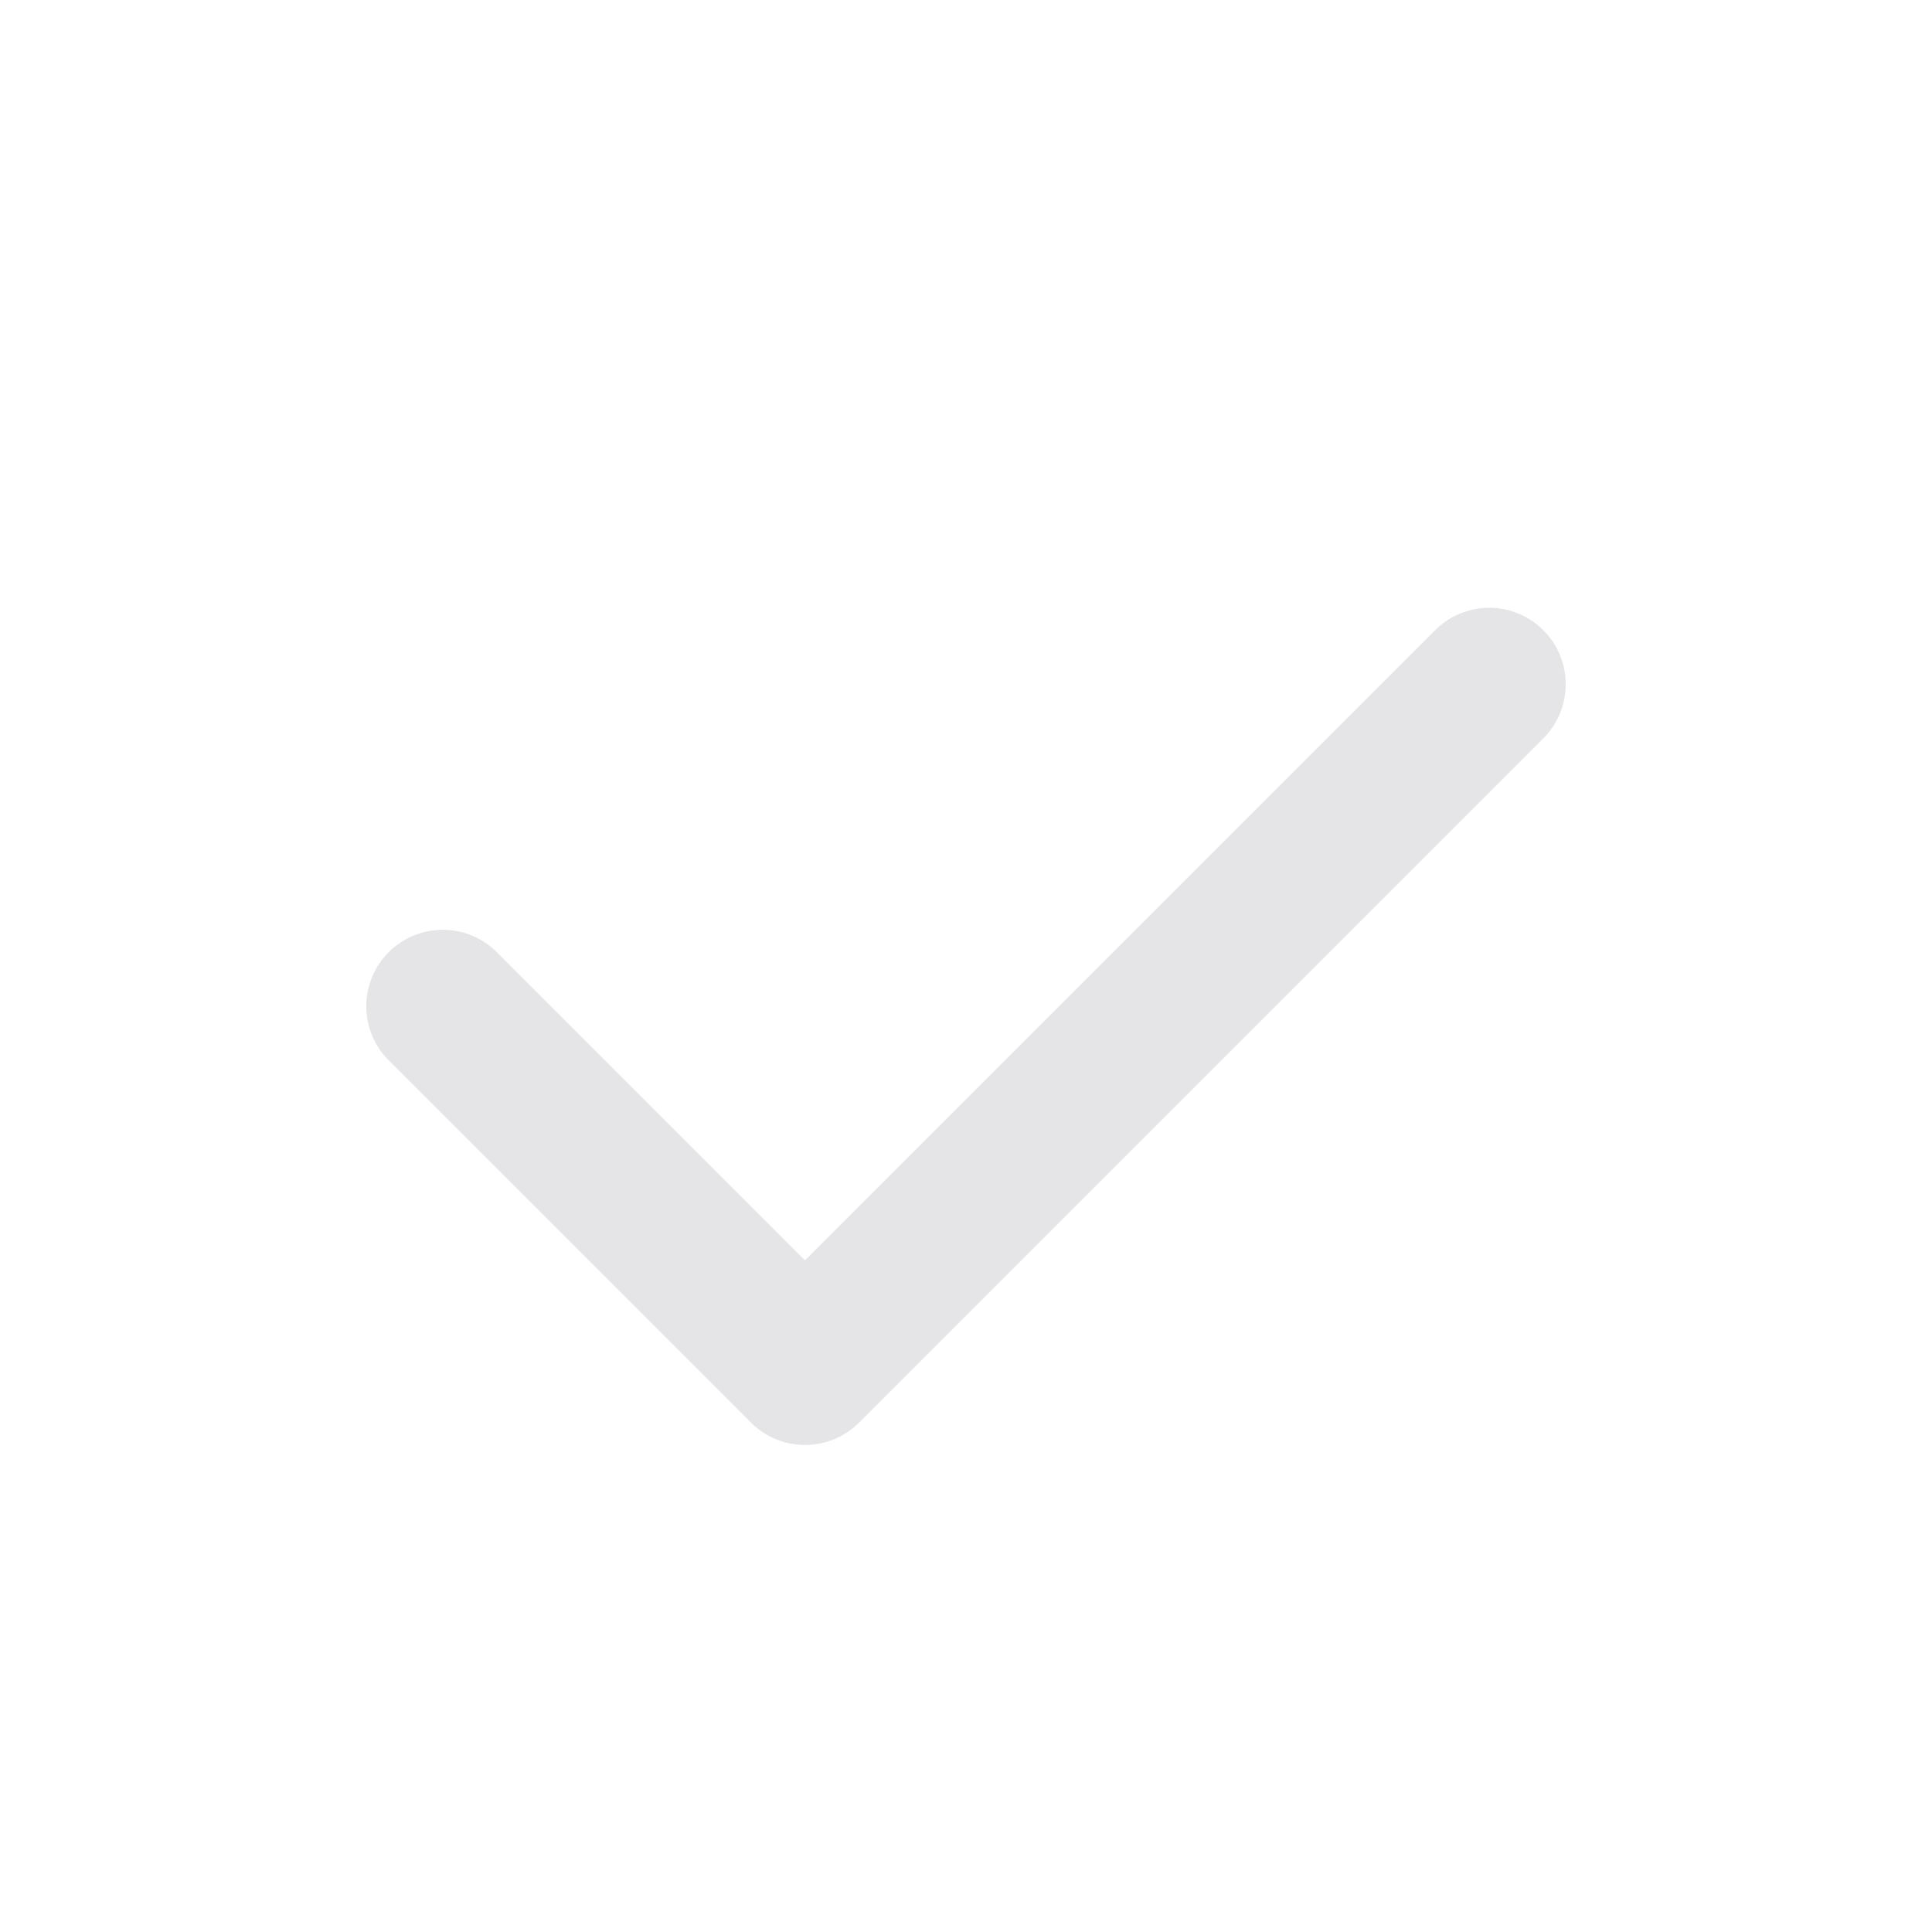 <svg xmlns="http://www.w3.org/2000/svg"
     width="24" height="24" fill="none" viewBox="0 0 24 24">
  <path
    d="M5.5 12.5L10 17L18.5 8.5"
    stroke="#E5E5E7" stroke-width="1.9"
    stroke-linecap="round" stroke-linejoin="round"/>
</svg>
